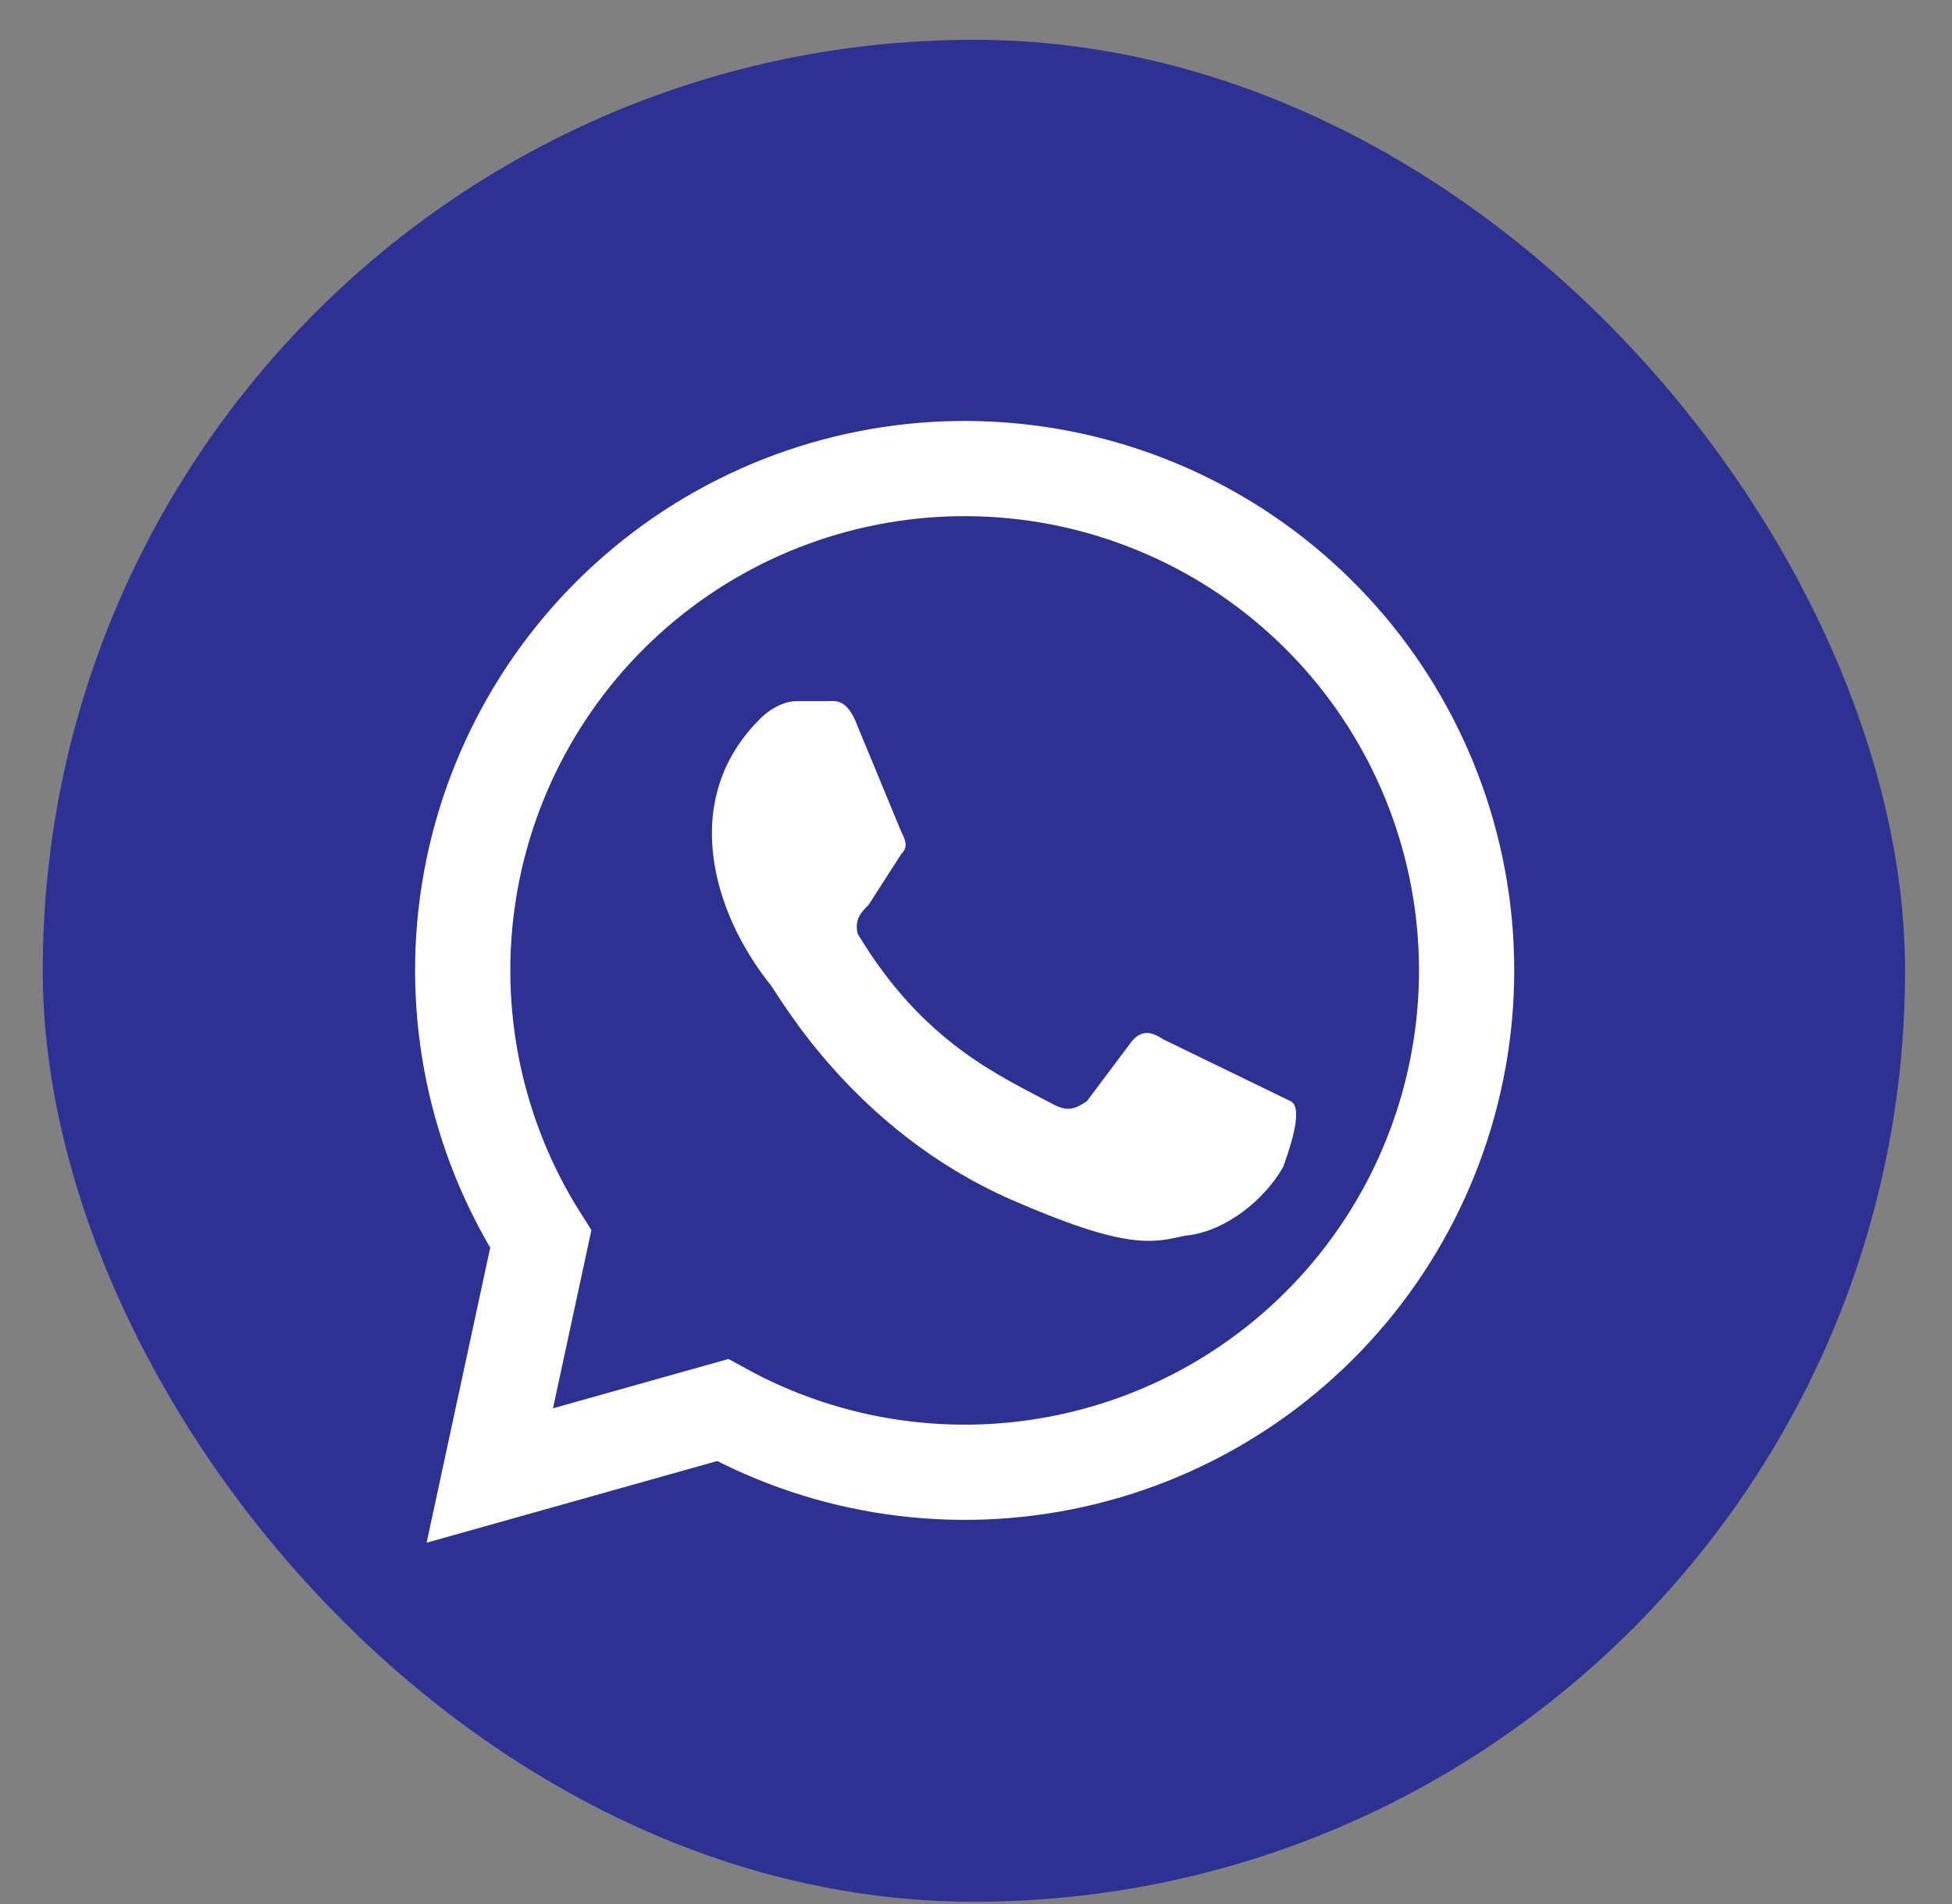 <svg width="41" height="40" viewBox="0 0 41 40" fill="none" xmlns="http://www.w3.org/2000/svg">
<rect x="0" y="0" width="41" height="40" fill="#808080" stroke="none"/>
<rect x="0.898" y="0.836" width="39.116" height="39.116" rx="19.558" fill="#2C3192"/>
<path d="M10.288 30.998L11.358 26.032C9.983 23.864 9.447 21.268 9.849 18.733C10.252 16.197 11.566 13.896 13.545 12.26C15.524 10.624 18.032 9.767 20.598 9.849C23.164 9.931 25.612 10.946 27.483 12.705C29.354 14.463 30.518 16.844 30.759 19.4C30.999 21.956 30.298 24.512 28.788 26.588C27.278 28.665 25.062 30.119 22.556 30.677C20.05 31.236 17.427 30.861 15.178 29.623L10.288 30.998Z" fill="#2C3192" stroke="white" stroke-width="2"/>
<path d="M24.434 21.835C24.205 21.682 23.975 21.605 23.746 21.911L22.829 23.134C22.6 23.286 22.447 23.363 22.142 23.21C20.996 22.599 19.392 21.911 18.016 19.619C17.94 19.314 18.093 19.161 18.245 19.008L18.933 17.938C19.086 17.786 19.009 17.633 18.933 17.48L18.016 15.264C17.787 14.653 17.558 14.73 17.329 14.73H16.718C16.565 14.73 16.259 14.806 15.954 15.112C14.273 16.792 14.96 19.161 16.183 20.689C16.412 20.994 17.94 23.745 21.225 25.196C23.67 26.266 24.205 26.113 24.892 25.96C25.733 25.884 26.573 25.196 26.955 24.509C27.031 24.279 27.413 23.286 27.108 23.134" fill="white"/>
</svg>
